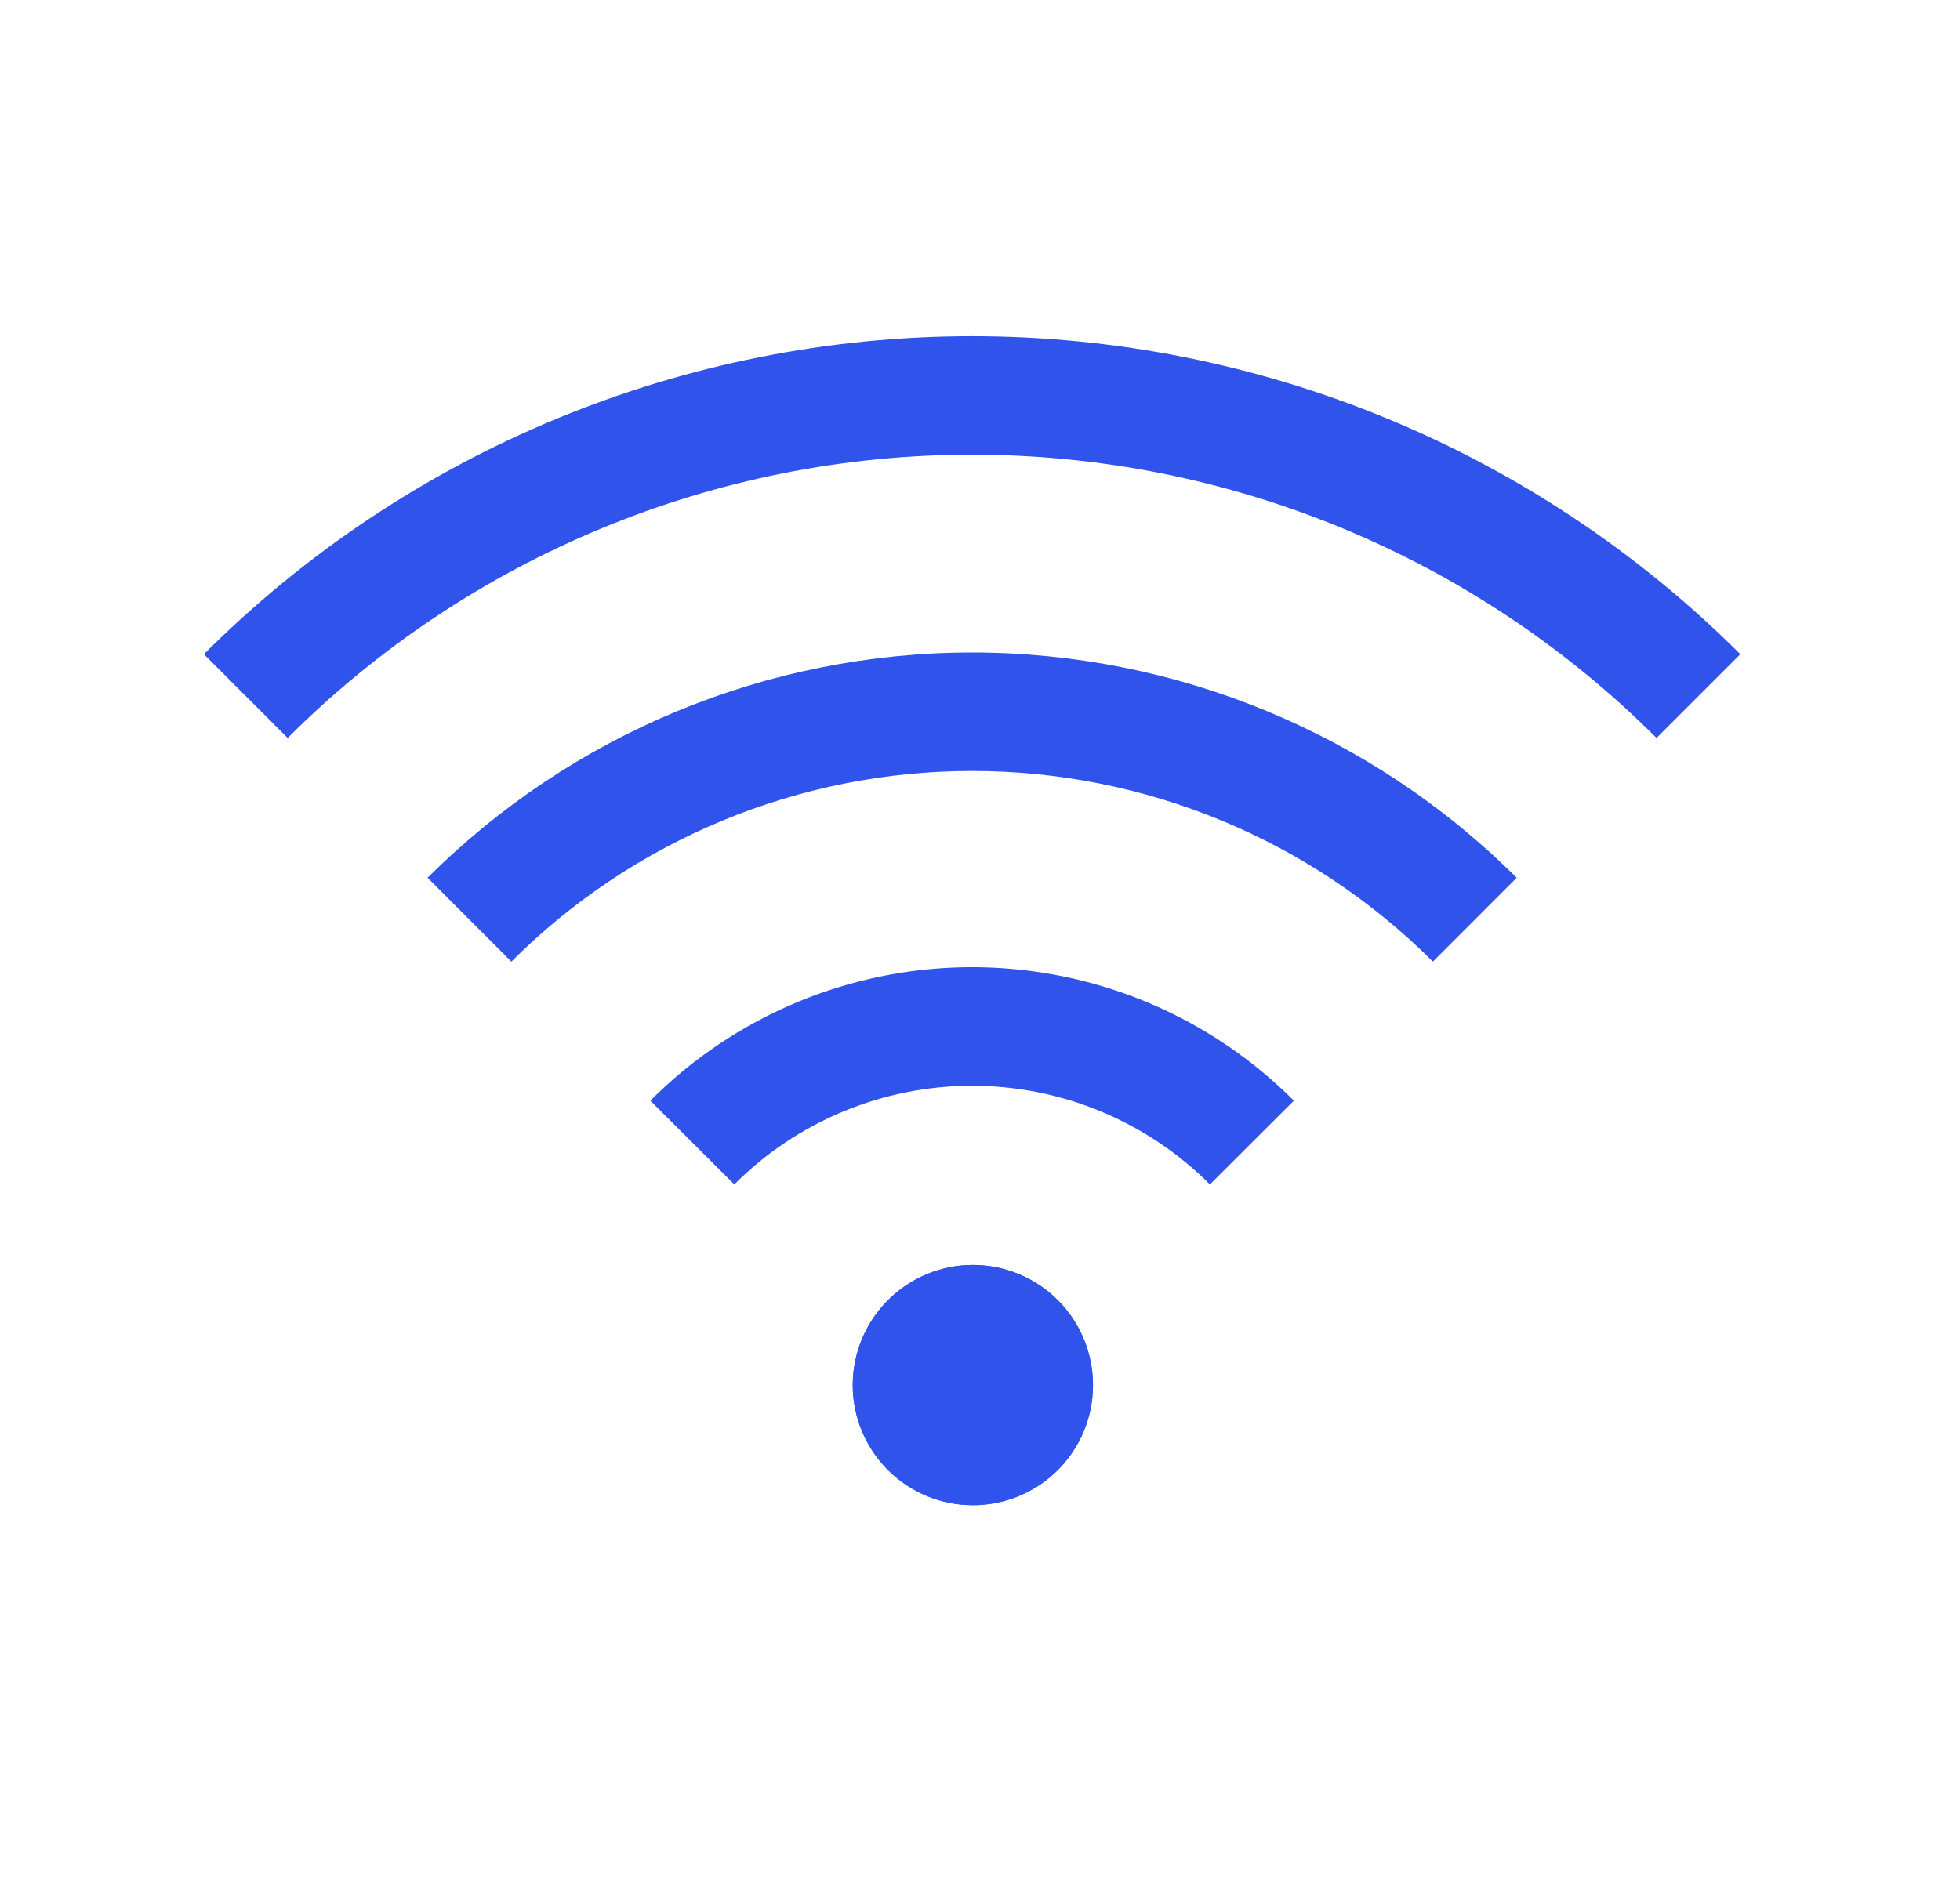 <svg width="31" height="30" viewBox="0 0 31 30" fill="none" xmlns="http://www.w3.org/2000/svg">
<path fill-rule="evenodd" clip-rule="evenodd" d="M3.225 10.35C6.448 7.129 10.818 5.319 15.375 5.319C19.932 5.319 24.302 7.129 27.525 10.35L26.2 11.675C23.329 8.805 19.435 7.193 15.375 7.193C11.315 7.193 7.422 8.805 4.55 11.675L3.225 10.35ZM6.763 13.887C9.048 11.605 12.145 10.323 15.375 10.323C18.605 10.323 21.702 11.605 23.988 13.887L22.663 15.213C20.729 13.281 18.108 12.197 15.375 12.197C12.642 12.197 10.021 13.281 8.088 15.213L6.763 13.887ZM12.62 15.85C13.935 15.304 15.383 15.162 16.779 15.44C18.176 15.718 19.458 16.404 20.464 17.413L19.136 18.738C18.643 18.243 18.056 17.851 17.411 17.583C16.766 17.315 16.074 17.177 15.375 17.177C14.676 17.177 13.985 17.315 13.339 17.583C12.694 17.851 12.107 18.243 11.614 18.738L10.286 17.413C10.954 16.743 11.747 16.212 12.62 15.85Z" fill="#2F53EB"/>
<path d="M15.387 23.812C15.891 23.812 16.375 23.612 16.731 23.256C17.087 22.9 17.287 22.416 17.287 21.913C17.287 21.409 17.087 20.925 16.731 20.569C16.375 20.213 15.891 20.012 15.387 20.012C14.883 20.012 14.4 20.213 14.044 20.569C13.688 20.925 13.487 21.409 13.487 21.913C13.487 22.416 13.688 22.9 14.044 23.256C14.4 23.612 14.883 23.812 15.387 23.812Z" fill="#2F53EB"/>
<path fill-rule="evenodd" clip-rule="evenodd" d="M15.387 22.562C15.56 22.562 15.725 22.494 15.847 22.372C15.969 22.25 16.037 22.085 16.037 21.913C16.037 21.74 15.969 21.575 15.847 21.453C15.725 21.331 15.56 21.262 15.387 21.262C15.215 21.262 15.05 21.331 14.928 21.453C14.806 21.575 14.737 21.74 14.737 21.913C14.737 22.085 14.806 22.25 14.928 22.372C15.05 22.494 15.215 22.562 15.387 22.562ZM17.287 21.913C17.287 22.416 17.087 22.9 16.731 23.256C16.375 23.612 15.891 23.812 15.387 23.812C14.883 23.812 14.4 23.612 14.044 23.256C13.688 22.9 13.487 22.416 13.487 21.913C13.487 21.409 13.688 20.925 14.044 20.569C14.4 20.213 14.883 20.012 15.387 20.012C15.891 20.012 16.375 20.213 16.731 20.569C17.087 20.925 17.287 21.409 17.287 21.913Z" fill="#2F53EB"/>
</svg>
